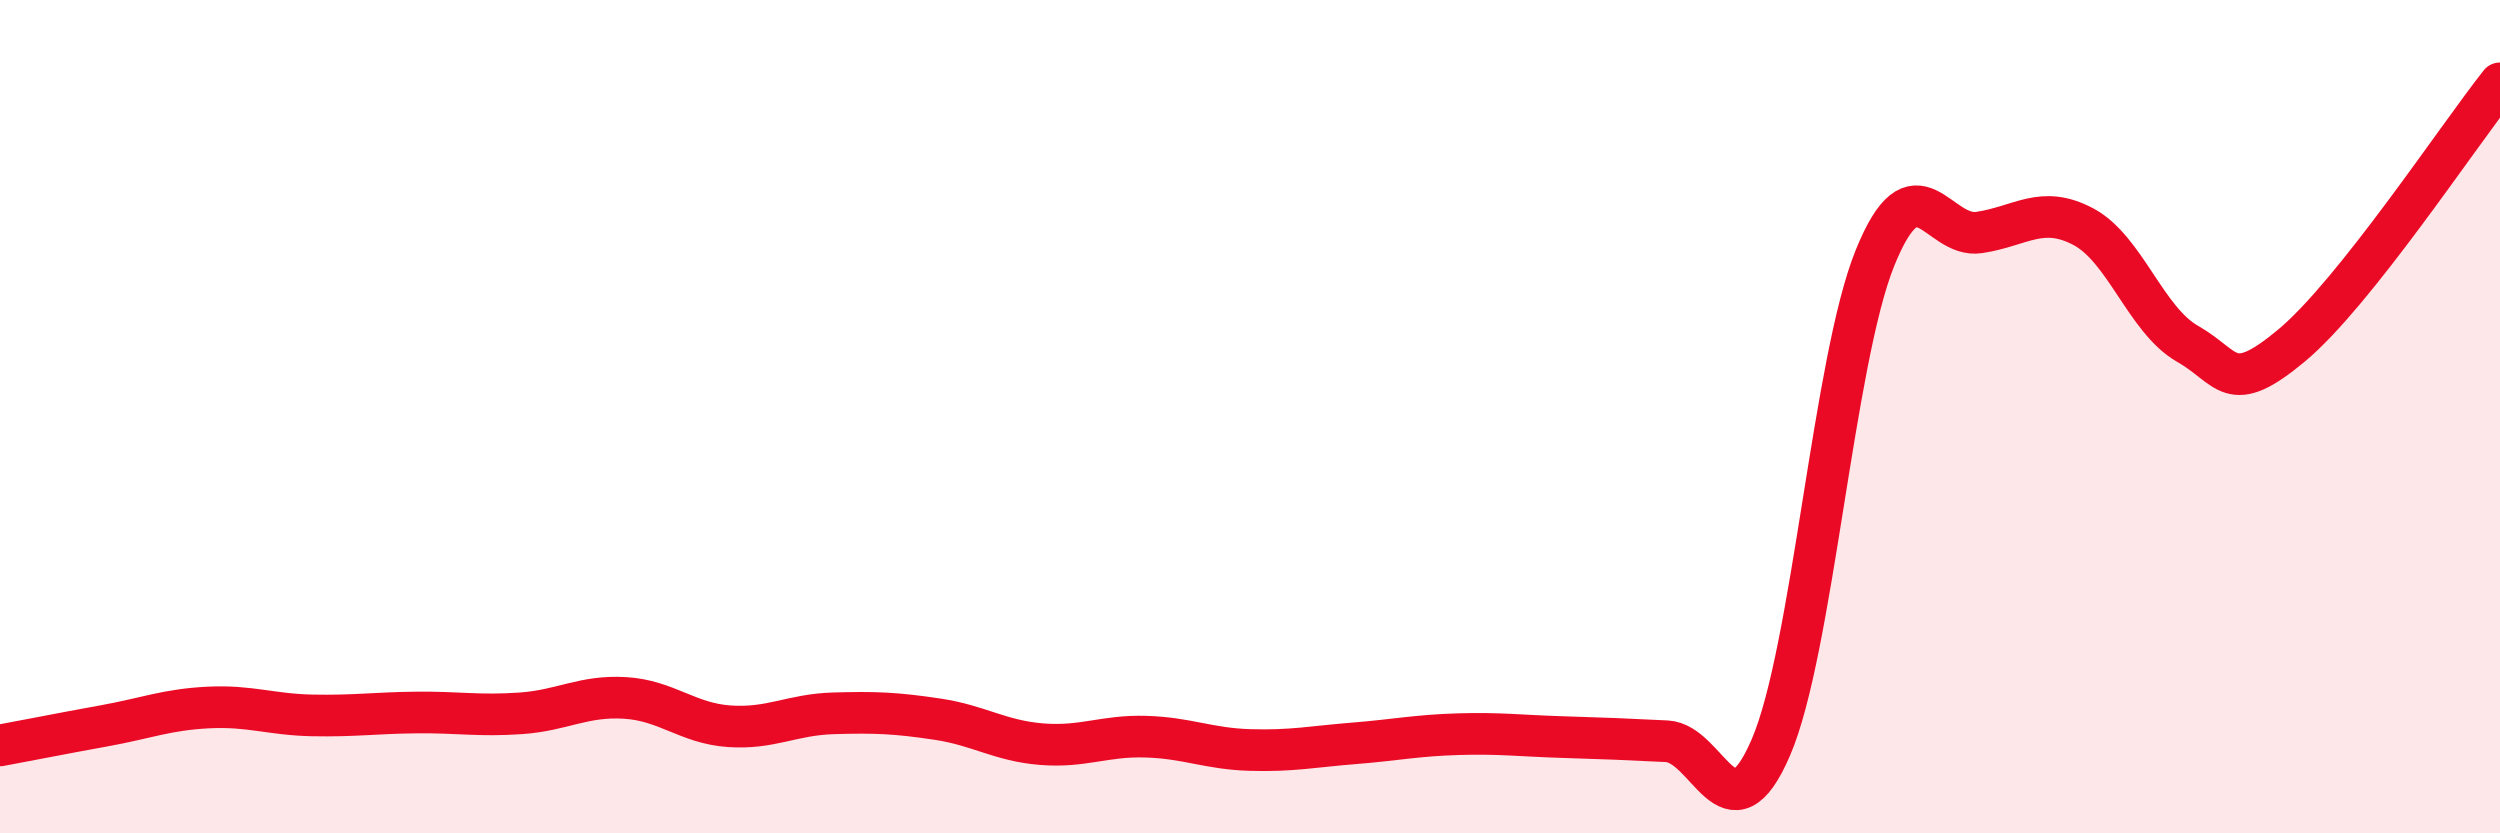 
    <svg width="60" height="20" viewBox="0 0 60 20" xmlns="http://www.w3.org/2000/svg">
      <path
        d="M 0,17.89 C 0.5,17.8 1.5,17.6 2.5,17.42 C 3.5,17.24 4,17.03 5,16.98 C 6,16.93 6.5,17.15 7.5,17.17 C 8.5,17.19 9,17.11 10,17.1 C 11,17.09 11.5,17.19 12.5,17.12 C 13.5,17.05 14,16.69 15,16.75 C 16,16.81 16.5,17.36 17.5,17.43 C 18.5,17.5 19,17.15 20,17.12 C 21,17.09 21.5,17.11 22.5,17.26 C 23.5,17.41 24,17.78 25,17.86 C 26,17.94 26.5,17.65 27.5,17.68 C 28.5,17.71 29,17.97 30,18 C 31,18.03 31.5,17.92 32.5,17.84 C 33.5,17.76 34,17.65 35,17.62 C 36,17.59 36.5,17.66 37.5,17.69 C 38.5,17.72 39,17.74 40,17.79 C 41,17.84 41.5,20.26 42.5,17.94 C 43.5,15.62 44,8.66 45,6.19 C 46,3.72 46.5,5.73 47.5,5.58 C 48.5,5.43 49,4.91 50,5.44 C 51,5.97 51.5,7.68 52.5,8.25 C 53.5,8.82 53.5,9.54 55,8.29 C 56.5,7.04 59,3.26 60,2L60 20L0 20Z"
        fill="#EB0A25"
        opacity="0.1"
        stroke-linecap="round"
        stroke-linejoin="round"
      />
      <path
        d="M 0,17.89 C 0.5,17.8 1.5,17.6 2.5,17.42 C 3.5,17.24 4,17.03 5,16.98 C 6,16.93 6.5,17.15 7.5,17.17 C 8.5,17.19 9,17.11 10,17.1 C 11,17.09 11.5,17.19 12.5,17.12 C 13.5,17.05 14,16.69 15,16.75 C 16,16.81 16.5,17.36 17.5,17.43 C 18.5,17.5 19,17.15 20,17.12 C 21,17.09 21.5,17.11 22.5,17.26 C 23.5,17.41 24,17.78 25,17.86 C 26,17.94 26.5,17.65 27.5,17.68 C 28.5,17.71 29,17.97 30,18 C 31,18.03 31.5,17.92 32.5,17.84 C 33.5,17.76 34,17.65 35,17.62 C 36,17.59 36.5,17.66 37.5,17.69 C 38.5,17.72 39,17.74 40,17.79 C 41,17.84 41.5,20.26 42.5,17.94 C 43.5,15.62 44,8.66 45,6.19 C 46,3.72 46.5,5.73 47.5,5.58 C 48.5,5.43 49,4.91 50,5.44 C 51,5.97 51.5,7.68 52.5,8.25 C 53.5,8.82 53.5,9.54 55,8.29 C 56.5,7.04 59,3.26 60,2"
        stroke="#EB0A25"
        stroke-width="1"
        fill="none"
        stroke-linecap="round"
        stroke-linejoin="round"
      />
    </svg>
  